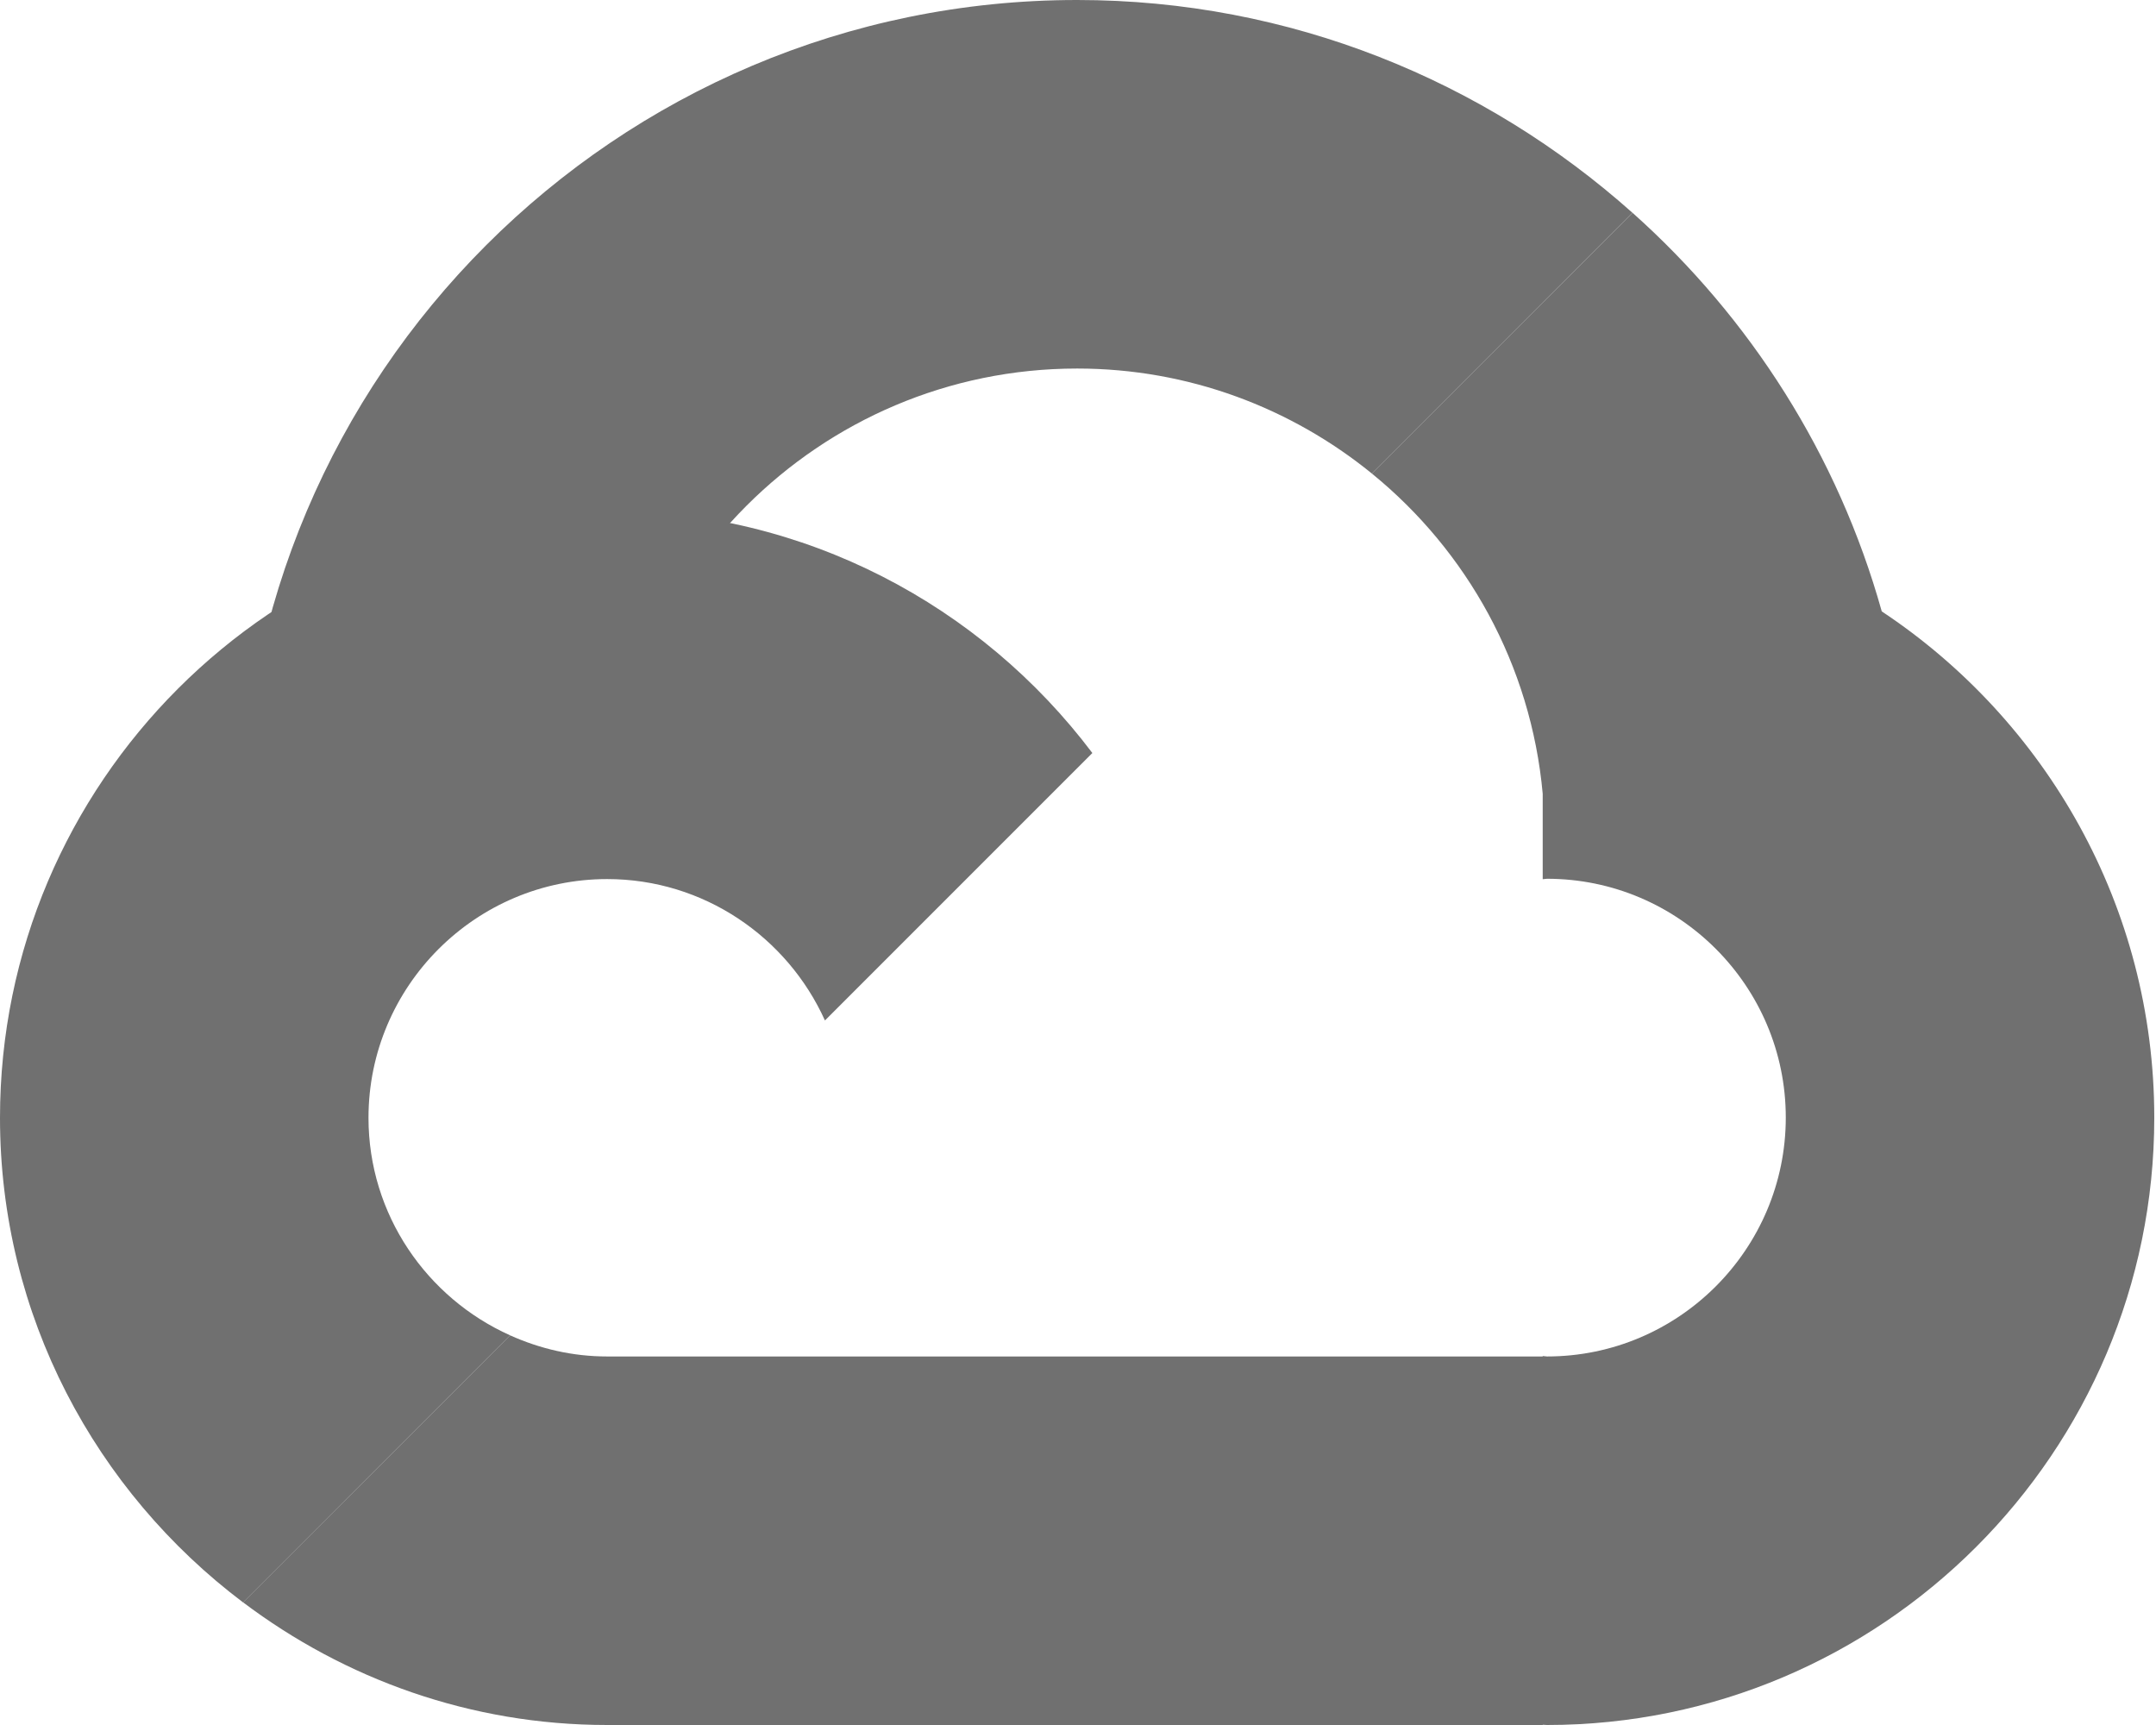 <svg width="35" height="28" viewBox="0 0 35 28" fill="none" xmlns="http://www.w3.org/2000/svg">
<g opacity="0.7">
<path d="M30.548 9.924C29.839 7.39 28.414 5.159 26.502 3.454L22.27 7.686C23.814 8.942 24.854 10.791 25.044 12.884V14.271C25.068 14.271 25.09 14.264 25.114 14.264C27.251 14.264 28.99 16.004 28.99 18.14C28.99 20.277 27.251 22.018 25.114 22.018C25.09 22.018 25.068 22.011 25.044 22.011V22.018H18.909H17.486V28H25.044V27.996C25.068 27.996 25.09 28 25.114 28C30.55 28 34.972 23.577 34.972 18.141C34.972 14.713 33.211 11.691 30.548 9.924Z" fill="#333333"/>
<path d="M17.486 0C10.001 0 3.911 6.09 3.911 13.575C3.911 13.789 3.933 13.998 3.943 14.21H9.925C9.908 14 9.893 13.789 9.893 13.575C9.893 9.388 13.299 5.982 17.486 5.982C19.298 5.982 20.963 6.623 22.27 7.686L26.501 3.454C24.101 1.313 20.947 0 17.486 0Z" fill="#333333"/>
<path d="M9.858 22.018H9.857C9.294 22.018 8.763 21.892 8.281 21.675L3.946 26.009C5.596 27.253 7.64 28 9.857 28H9.858H17.486V22.018H9.858Z" fill="#333333"/>
<path d="M5.982 18.144C5.982 16.009 7.721 14.269 9.857 14.269C11.424 14.269 12.781 15.211 13.392 16.564L17.733 12.223C15.928 9.829 13.071 8.287 9.856 8.287C4.427 8.287 0 12.705 0 18.144C0 21.357 1.556 24.209 3.946 26.01L8.281 21.675C6.93 21.069 5.982 19.716 5.982 18.144Z" fill="#333333"/>
</g>
</svg>
